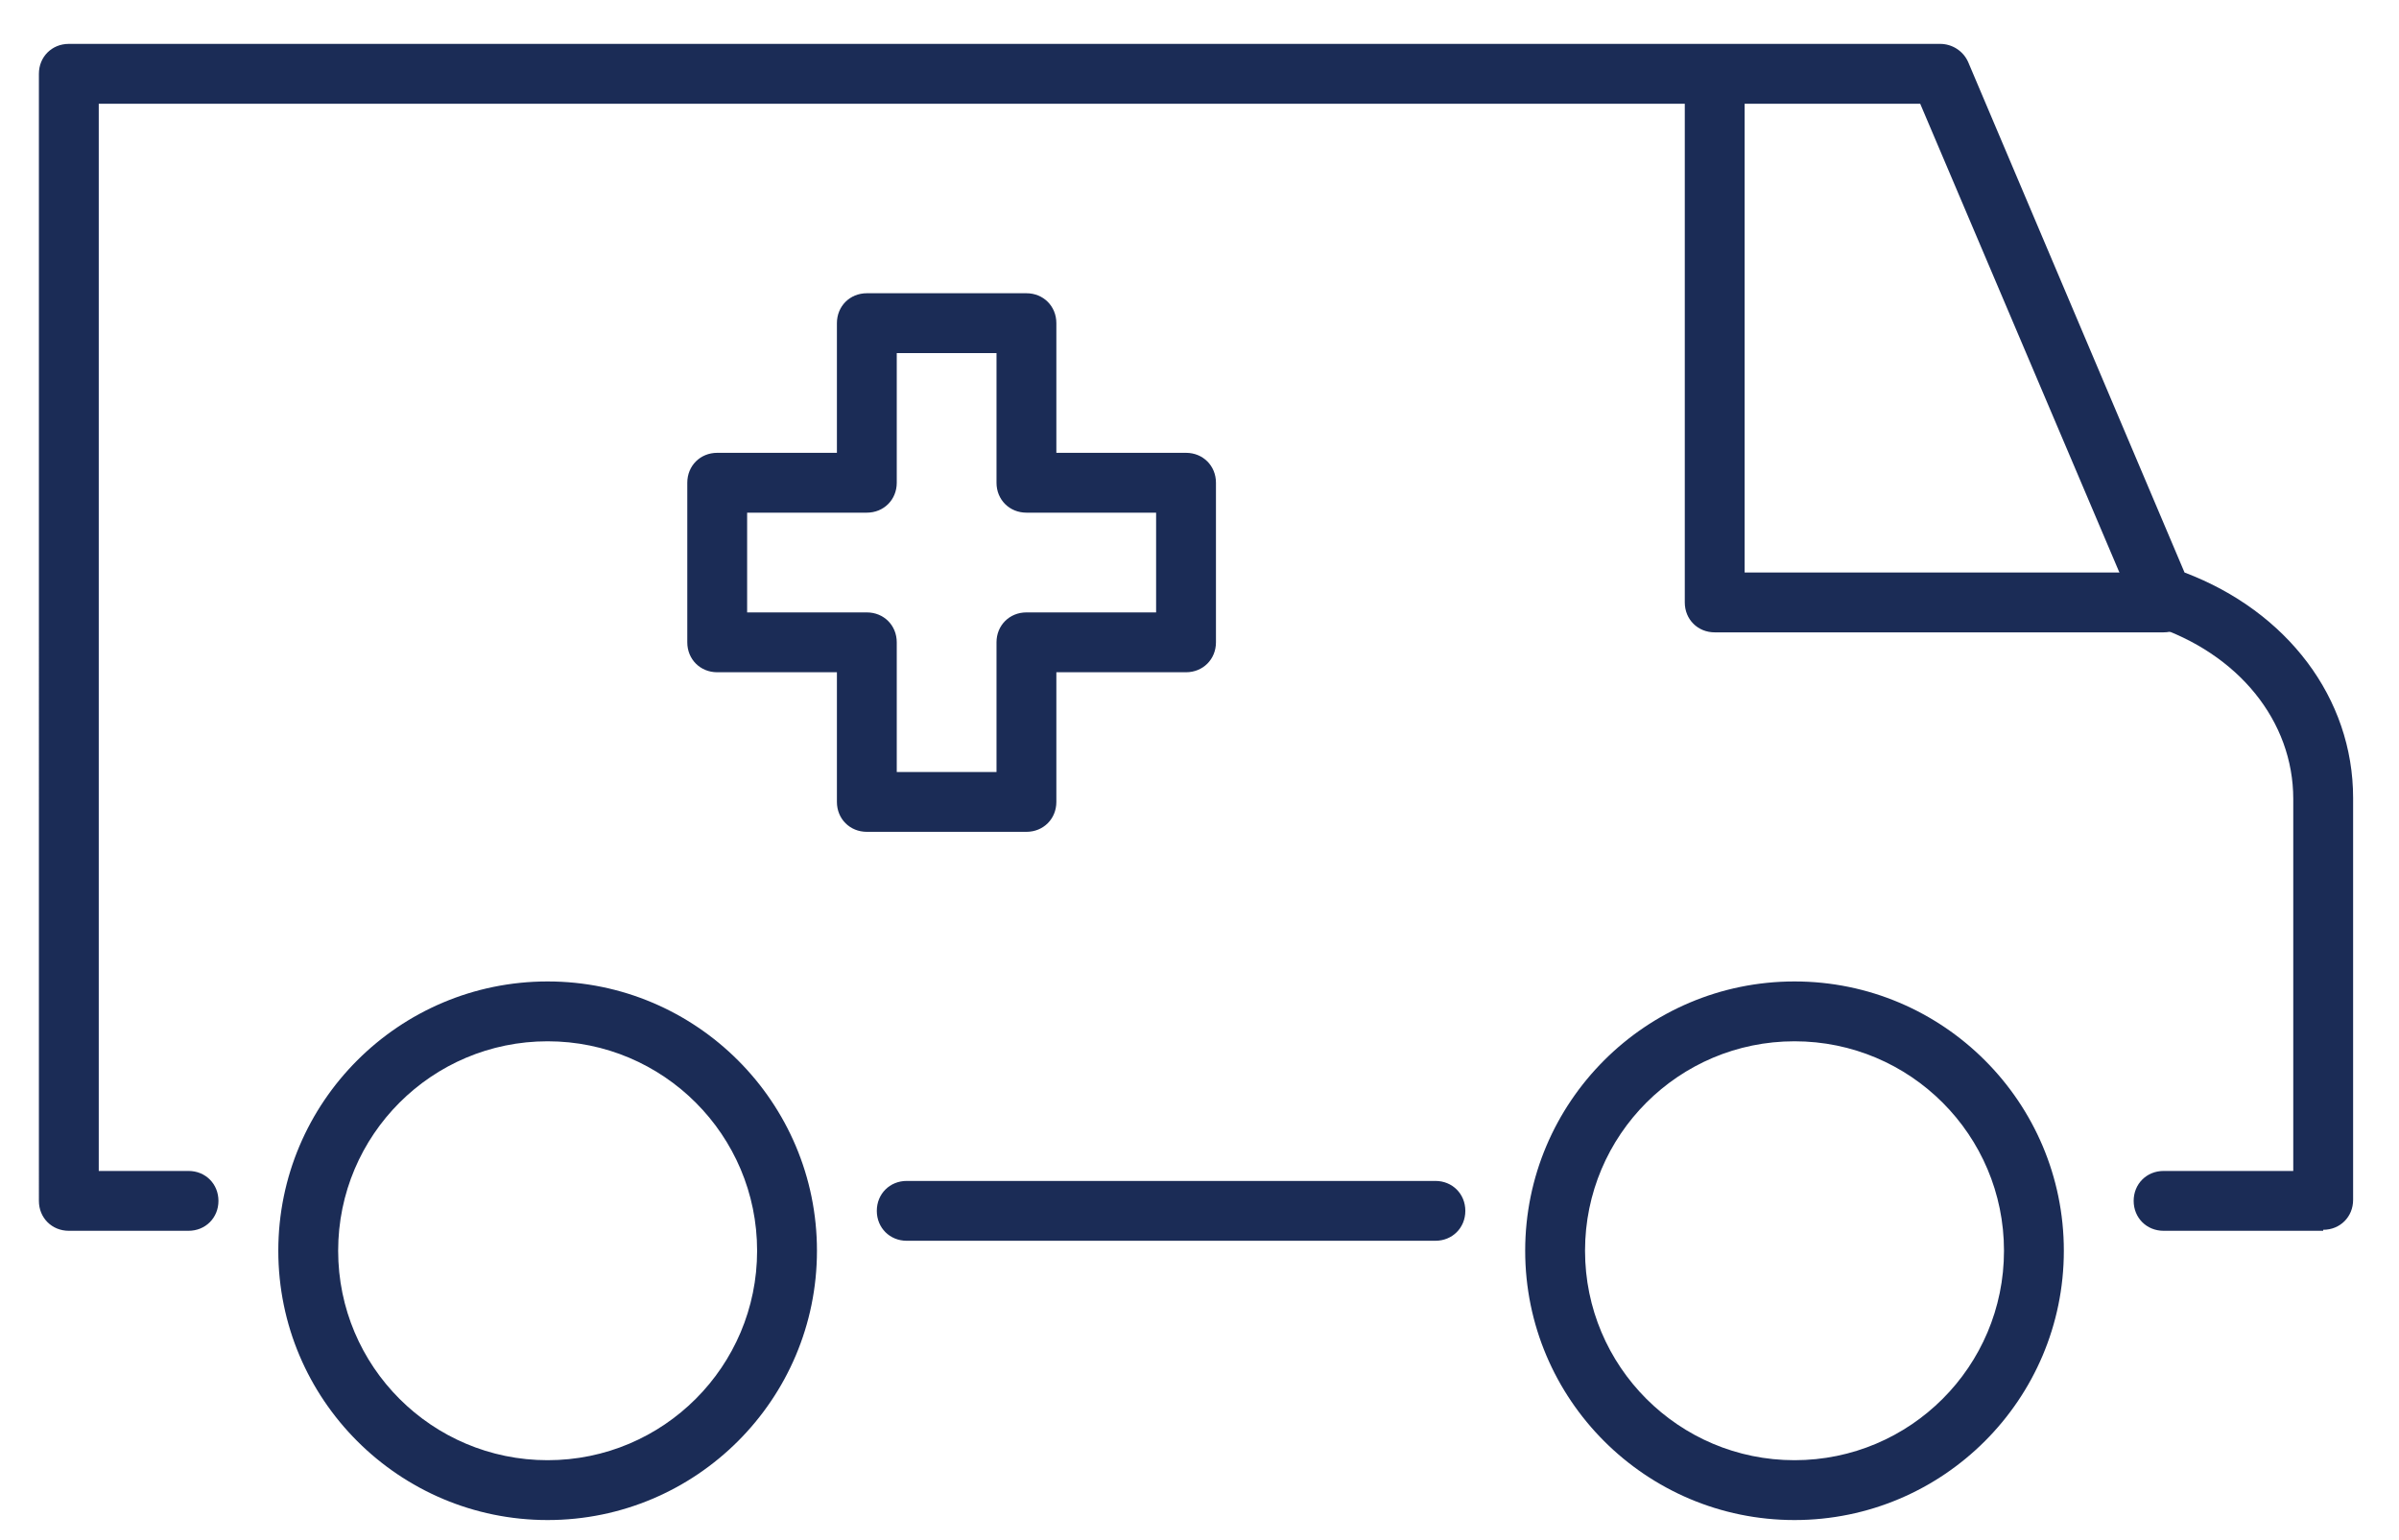 <?xml version="1.0" encoding="UTF-8"?>
<svg id="_レイヤー_1" data-name="レイヤー_1" xmlns="http://www.w3.org/2000/svg" version="1.1" viewBox="0 0 240.5 154.4">
  <!-- Generator: Adobe Illustrator 29.1.0, SVG Export Plug-In . SVG Version: 2.1.0 Build 142)  -->
  <defs>
    <style>
      .st0 {
        fill: #1b2c56;
      }
    </style>
  </defs>
  <path class="st0" d="M232.9,123.4h-16c-1.7,0-3-1.3-3-3s1.3-3,3-3h13v-37.3c0-7.8-5.5-14.6-14.1-17.4-.8-.3-1.5-.9-1.8-1.7l-21.5-50.6H9.9v107h9c1.7,0,3,1.3,3,3s-1.3,3-3,3H6.9c-1.7,0-3-1.3-3-3V7.4c0-1.7,1.3-3,3-3h187.6c1.2,0,2.3.7,2.8,1.8l21.7,51.2c10.3,3.9,16.9,12.6,16.9,22.6v40.3c0,1.7-1.3,3-3,3Z"/>
  <path class="st0" d="M143.9,124.4h-53c-1.7,0-3-1.3-3-3s1.3-3,3-3h53c1.7,0,3,1.3,3,3s-1.3,3-3,3Z"/>
  <path class="st0" d="M54.9,152.4c-14.9,0-27-12.1-27-27s12.1-27,27-27,27,12.1,27,27-12.1,27-27,27ZM54.9,104.4c-11.6,0-21,9.4-21,21s9.4,21,21,21,21-9.4,21-21-9.4-21-21-21Z"/>
  <path class="st0" d="M179.9,152.4c-14.9,0-27-12.1-27-27s12.1-27,27-27,27,12.1,27,27-12.1,27-27,27ZM179.9,104.4c-11.6,0-21,9.4-21,21s9.4,21,21,21,21-9.4,21-21-9.4-21-21-21Z"/>
  <path class="st0" d="M102.9,83.4h-16c-1.7,0-3-1.3-3-3v-13h-12c-1.7,0-3-1.3-3-3v-16c0-1.7,1.3-3,3-3h12v-13c0-1.7,1.3-3,3-3h16c1.7,0,3,1.3,3,3v13h13c1.7,0,3,1.3,3,3v16c0,1.7-1.3,3-3,3h-13v13c0,1.7-1.3,3-3,3ZM89.9,77.4h10v-13c0-1.7,1.3-3,3-3h13v-10h-13c-1.7,0-3-1.3-3-3v-13h-10v13c0,1.7-1.3,3-3,3h-12v10h12c1.7,0,3,1.3,3,3v13Z"/>
  <path class="st0" d="M216.9,63.4h-45c-1.7,0-3-1.3-3-3V8.4c0-1.7,1.3-3,3-3s3,1.3,3,3v49h42c1.7,0,3,1.3,3,3s-1.3,3-3,3Z"/>
</svg>